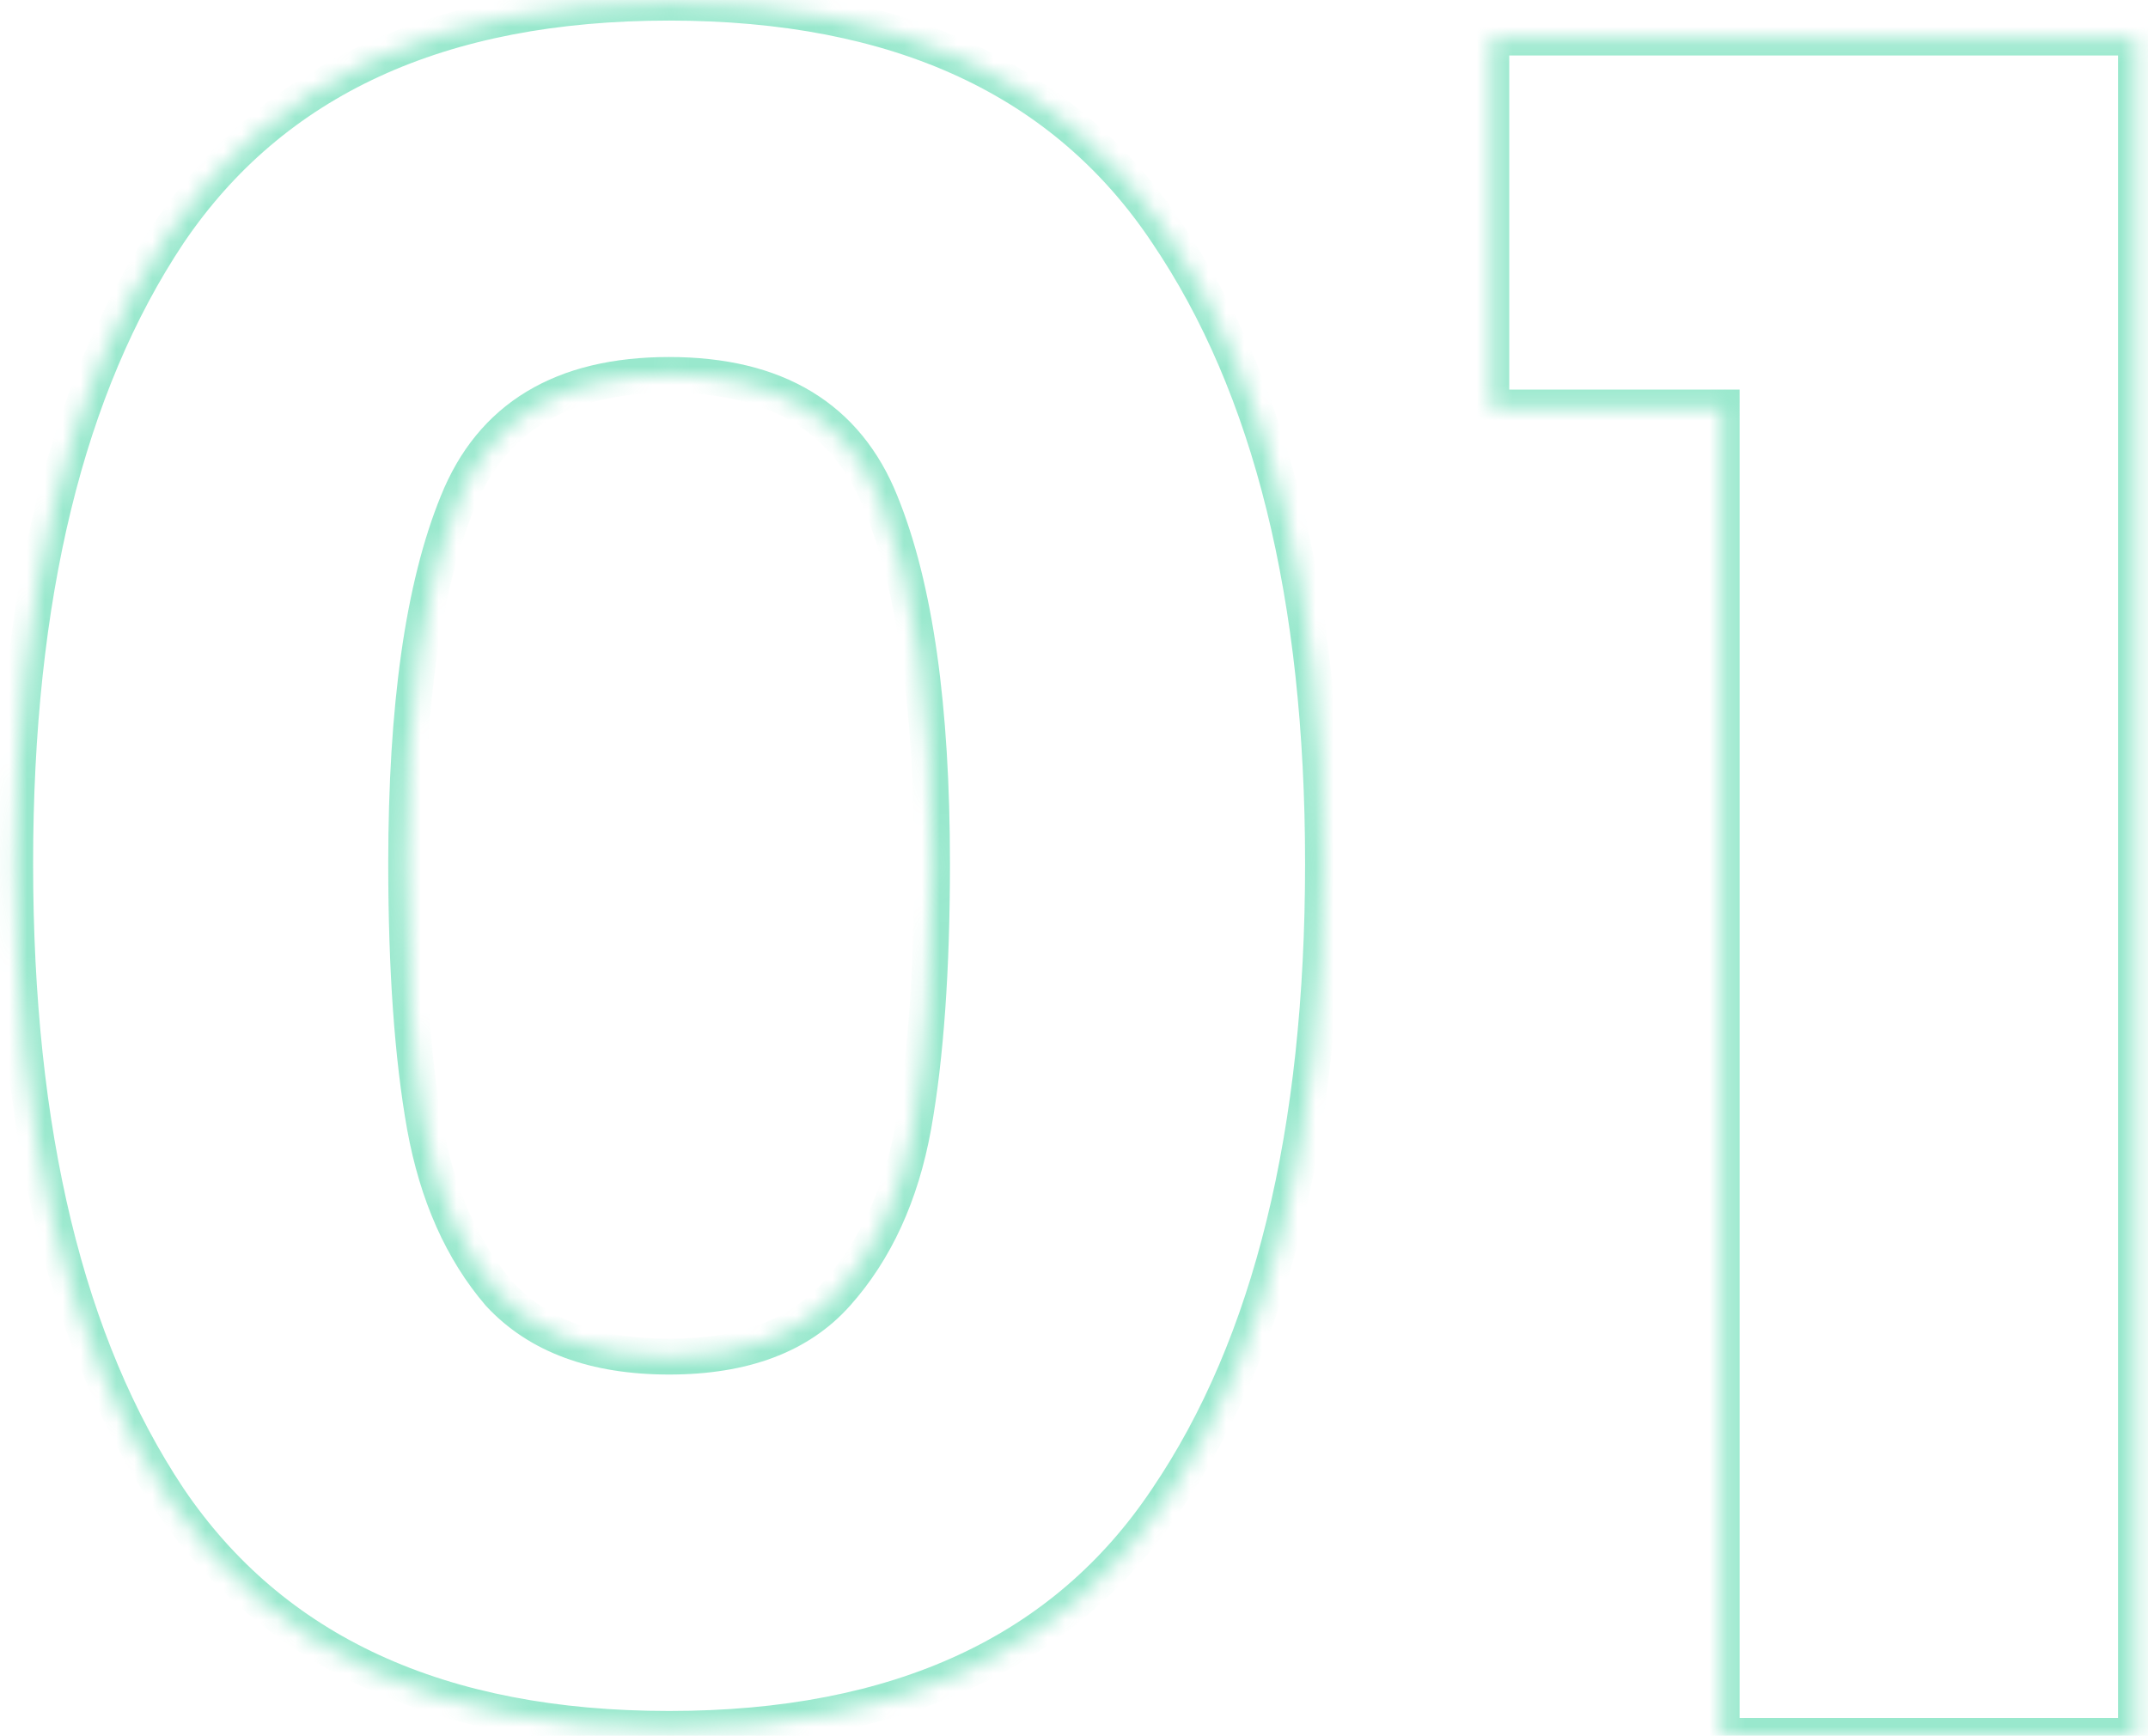 <svg xmlns="http://www.w3.org/2000/svg" width="120" height="97" viewBox="0 0 120 97" fill="none"><g opacity="0.5"><mask id="path-1-inside-1_4464_2803" fill="white"><path d="M0.85 48.25C0.85 33.343 3.71 21.6 9.43 13.02C15.237 4.44 24.553 0.15 37.38 0.15C50.207 0.15 59.48 4.44 65.2 13.02C71.007 21.6 73.91 33.343 73.91 48.25C73.91 63.33 71.007 75.16 65.2 83.74C59.48 92.32 50.207 96.61 37.38 96.61C24.553 96.61 15.237 92.32 9.43 83.74C3.71 75.16 0.85 63.33 0.85 48.25ZM52.07 48.25C52.07 39.497 51.117 32.78 49.21 28.1C47.303 23.333 43.36 20.95 37.38 20.95C31.4 20.95 27.457 23.333 25.55 28.1C23.643 32.78 22.69 39.497 22.69 48.25C22.69 54.143 23.037 59.04 23.73 62.94C24.423 66.753 25.81 69.873 27.89 72.3C30.057 74.64 33.22 75.81 37.38 75.81C41.54 75.81 44.66 74.64 46.74 72.3C48.907 69.873 50.337 66.753 51.03 62.94C51.723 59.04 52.07 54.143 52.07 48.25ZM83.315 22.77V2.1H119.325V97H96.185V22.77H83.315Z"></path></mask><path d="M9.43 13.02L8.602 12.46L8.598 12.465L9.43 13.02ZM65.2 13.02L64.368 13.575L64.372 13.581L65.2 13.02ZM65.2 83.74L64.372 83.18L64.368 83.185L65.2 83.74ZM9.43 83.74L8.598 84.295L8.602 84.3L9.43 83.74ZM49.21 28.1L48.282 28.471L48.284 28.477L49.21 28.1ZM25.55 28.1L26.476 28.477L26.479 28.471L25.55 28.1ZM23.73 62.94L22.745 63.115L22.746 63.119L23.73 62.94ZM27.89 72.3L27.131 72.951L27.143 72.965L27.156 72.979L27.89 72.3ZM46.74 72.3L45.994 71.634L45.993 71.636L46.74 72.3ZM51.03 62.94L52.014 63.119L52.015 63.115L51.03 62.94ZM1.85 48.25C1.85 33.457 4.69 21.932 10.262 13.575L8.598 12.465C2.73 21.268 -0.15 33.23 -0.15 48.25H1.85ZM10.258 13.581C15.834 5.342 24.796 1.15 37.38 1.15V-0.85C24.311 -0.85 14.64 3.538 8.602 12.46L10.258 13.581ZM37.38 1.15C49.965 1.15 58.88 5.342 64.368 13.575L66.032 12.465C60.081 3.538 50.448 -0.85 37.38 -0.85V1.15ZM64.372 13.581C70.027 21.937 72.91 33.459 72.91 48.25H74.91C74.91 33.227 71.986 21.263 66.028 12.46L64.372 13.581ZM72.91 48.25C72.91 63.217 70.026 74.825 64.372 83.18L66.028 84.3C71.987 75.496 74.91 63.443 74.91 48.25H72.91ZM64.368 83.185C58.88 91.418 49.965 95.61 37.38 95.61V97.61C50.448 97.61 60.081 93.222 66.032 84.295L64.368 83.185ZM37.38 95.61C24.796 95.61 15.834 91.418 10.258 83.18L8.602 84.3C14.64 93.222 24.311 97.61 37.38 97.61V95.61ZM10.262 83.185C4.691 74.829 1.85 63.219 1.85 48.25H-0.15C-0.15 63.441 2.729 75.491 8.598 84.295L10.262 83.185ZM53.07 48.25C53.07 39.448 52.115 32.58 50.136 27.723L48.284 28.477C50.118 32.98 51.07 39.545 51.07 48.25H53.07ZM50.139 27.729C49.114 25.168 47.519 23.199 45.34 21.882C43.172 20.572 40.499 19.95 37.38 19.95V21.95C40.241 21.95 42.53 22.52 44.305 23.593C46.07 24.66 47.399 26.266 48.282 28.471L50.139 27.729ZM37.38 19.95C34.261 19.95 31.588 20.572 29.42 21.882C27.241 23.199 25.646 25.168 24.622 27.729L26.479 28.471C27.361 26.266 28.69 24.66 30.455 23.593C32.23 22.52 34.519 21.95 37.38 21.95V19.95ZM24.624 27.723C22.645 32.58 21.69 39.448 21.69 48.25H23.69C23.69 39.545 24.642 32.98 26.476 28.477L24.624 27.723ZM21.69 48.25C21.69 54.177 22.038 59.137 22.745 63.115L24.715 62.765C24.035 58.943 23.69 54.11 23.69 48.25H21.69ZM22.746 63.119C23.464 67.07 24.913 70.364 27.131 72.951L28.649 71.649C26.707 69.383 25.382 66.437 24.714 62.761L22.746 63.119ZM27.156 72.979C29.565 75.581 33.031 76.81 37.38 76.81V74.81C33.409 74.81 30.548 73.699 28.624 71.621L27.156 72.979ZM37.38 76.81C41.727 76.81 45.16 75.582 47.487 72.964L45.993 71.636C44.16 73.698 41.353 74.81 37.38 74.81V76.81ZM47.486 72.966C49.797 70.378 51.294 67.078 52.014 63.119L50.046 62.761C49.379 66.428 48.016 69.369 45.994 71.634L47.486 72.966ZM52.015 63.115C52.722 59.137 53.07 54.177 53.07 48.25H51.07C51.07 54.11 50.725 58.943 50.045 62.765L52.015 63.115ZM83.315 22.77H82.315V23.77H83.315V22.77ZM83.315 2.1V1.1H82.315V2.1H83.315ZM119.325 2.1H120.325V1.1H119.325V2.1ZM119.325 97V98H120.325V97H119.325ZM96.185 97H95.185V98H96.185V97ZM96.185 22.77H97.185V21.77H96.185V22.77ZM84.315 22.77V2.1H82.315V22.77H84.315ZM83.315 3.1H119.325V1.1H83.315V3.1ZM118.325 2.1V97H120.325V2.1H118.325ZM119.325 96H96.185V98H119.325V96ZM97.185 97V22.77H95.185V97H97.185ZM96.185 21.77H83.315V23.77H96.185V21.77Z" fill="#34D29C" mask="url(#path-1-inside-1_4464_2803)"></path></g></svg>